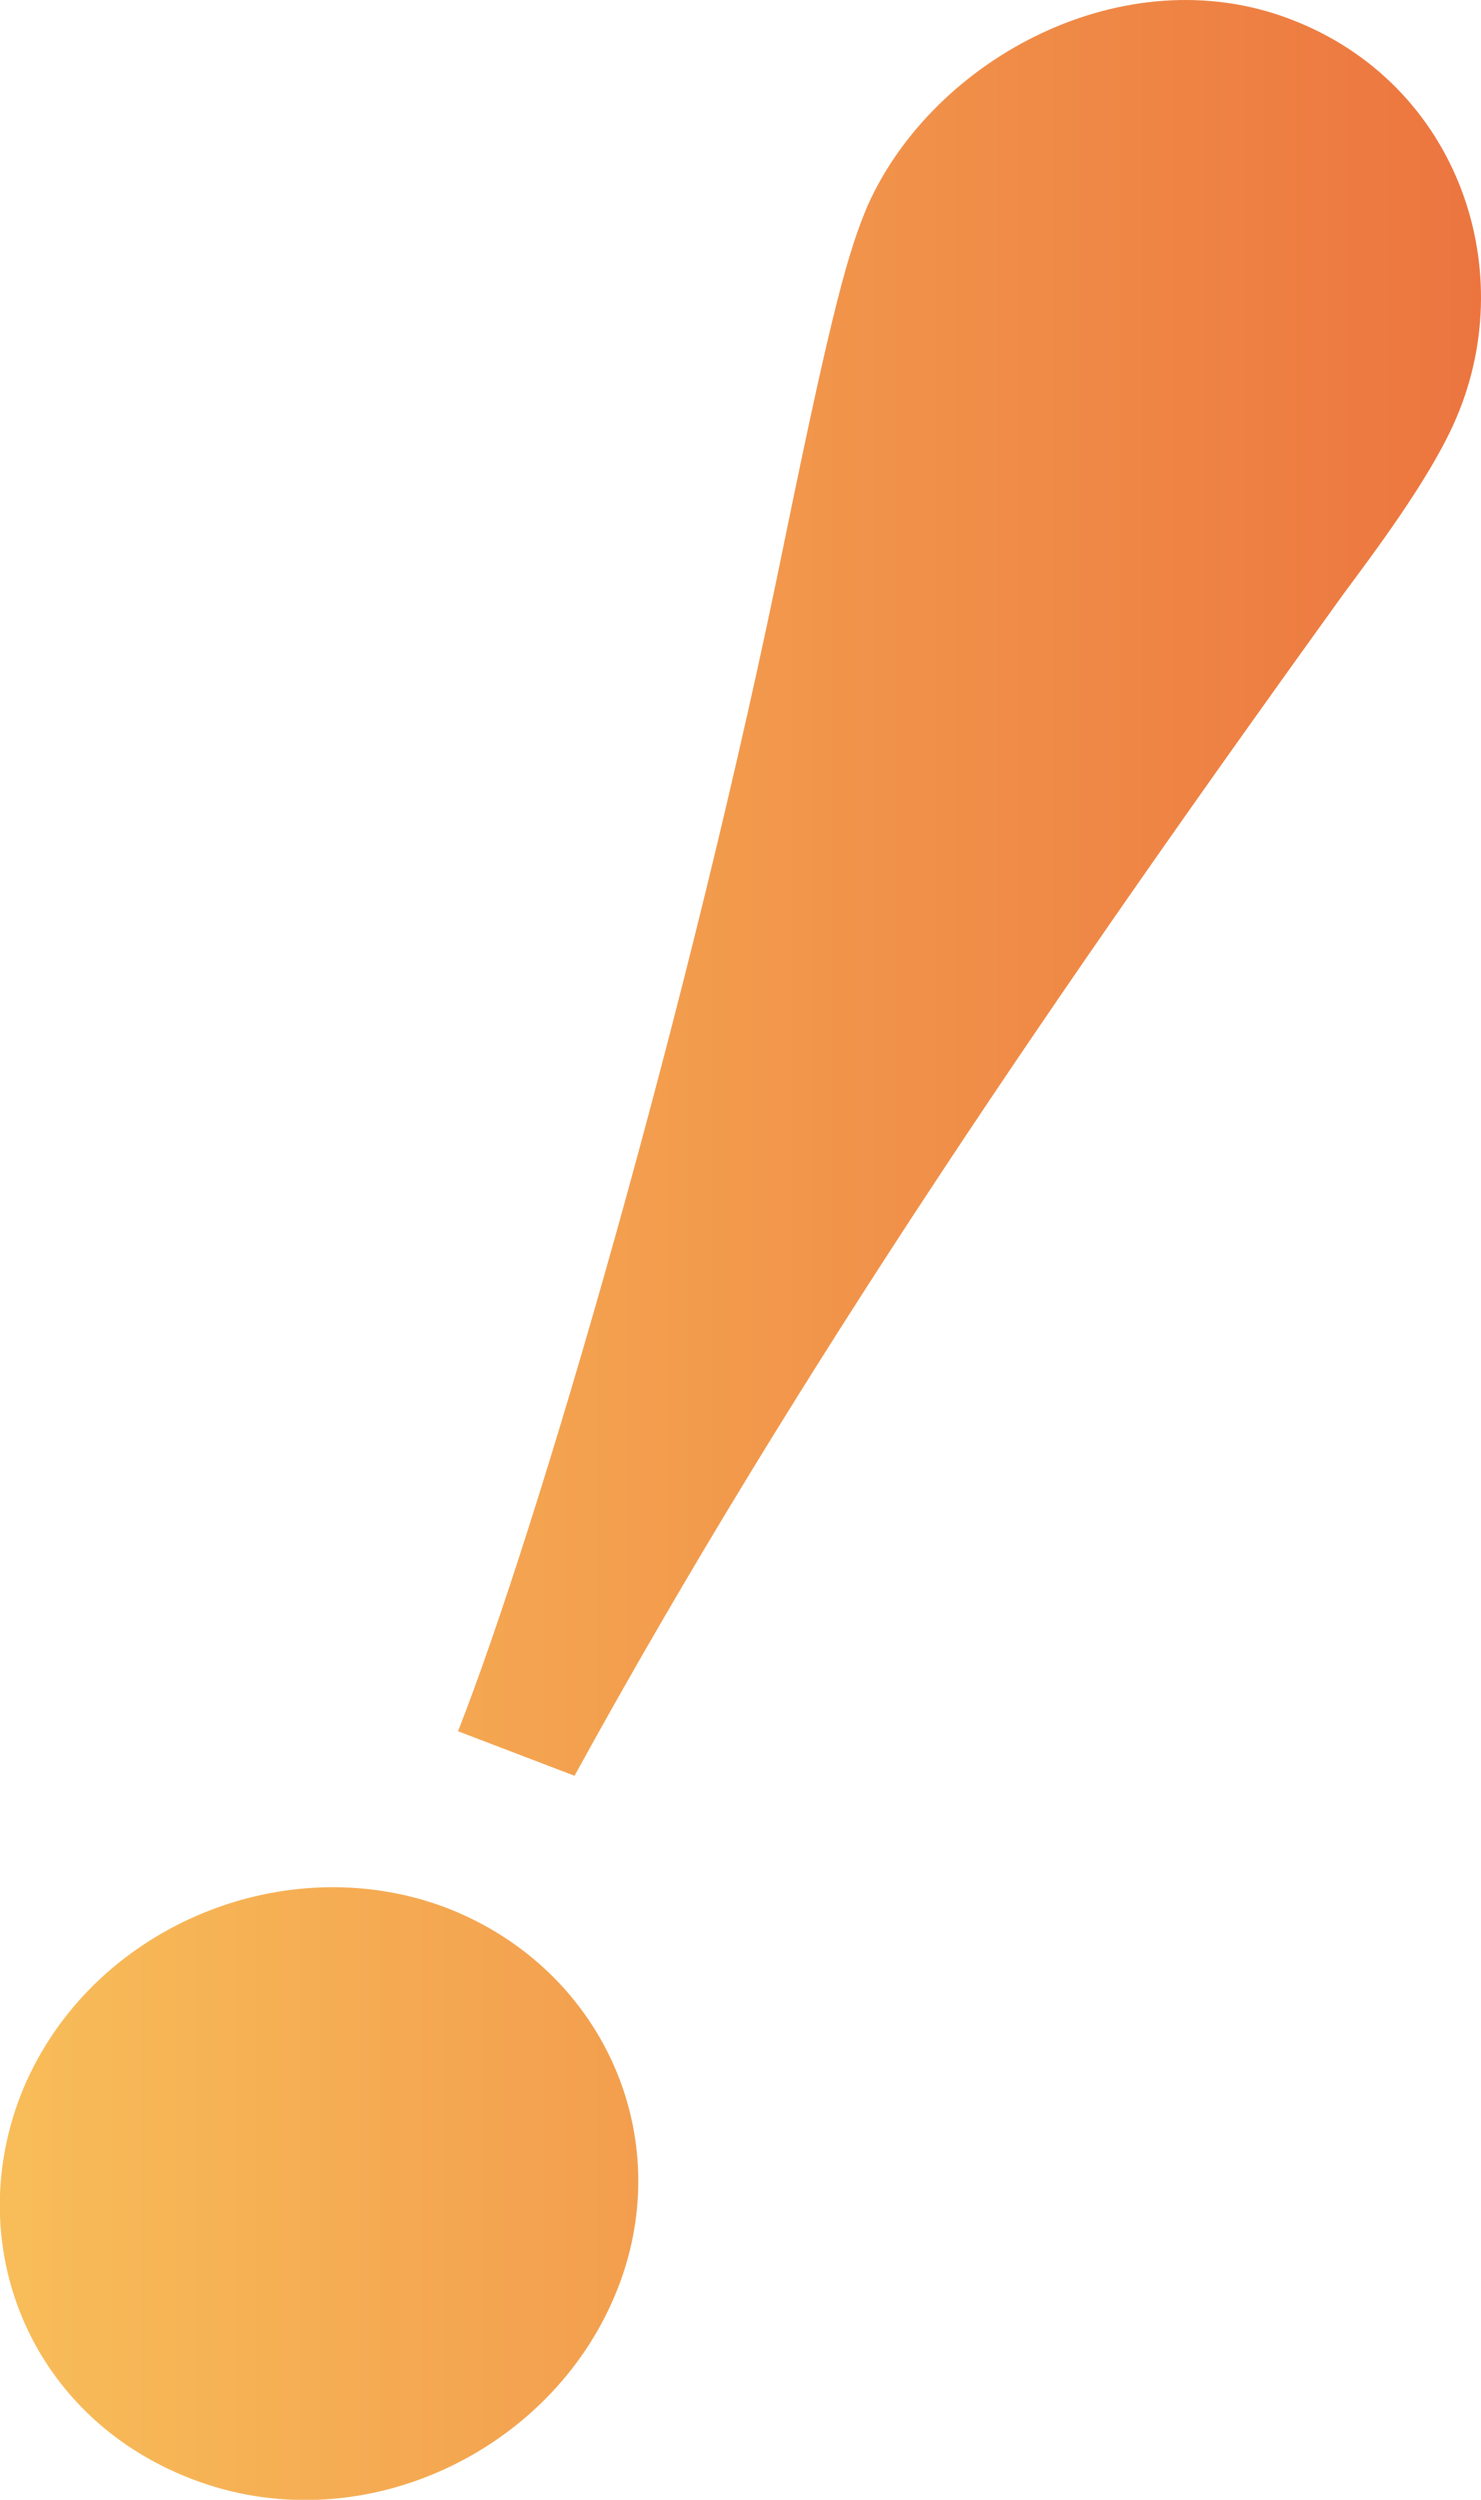 <?xml version="1.0" encoding="UTF-8"?>
<svg id="uuid-7a38008d-9456-4264-88fe-8aa825603401" data-name="レイヤー 2" xmlns="http://www.w3.org/2000/svg" xmlns:xlink="http://www.w3.org/1999/xlink" viewBox="0 0 101.05 170.56">
  <defs>
    <linearGradient id="uuid-4037b559-bd28-448a-ad60-b7255d9e10a8" data-name="名称未設定グラデーション 703" x1="0" y1="85.28" x2="101.05" y2="85.28" gradientUnits="userSpaceOnUse">
      <stop offset="0" stop-color="#f8bd59"/>
      <stop offset="1" stop-color="#ec753f"/>
    </linearGradient>
  </defs>
  <g id="uuid-ac24ffdf-ceab-4030-9d57-2d646cca2b09" data-name="txt">
    <path d="m31.25,118.12c5.38-13.66,15.84-49.41,22.32-81.42,3.23-15.74,4.31-19.58,5.66-22.74C63.76,3.92,76.75-3,88.02,1.3c11.53,4.37,15.91,17.34,11.11,27.75-1.78,3.88-5.36,8.64-7.51,11.54-18.81,26.11-37.1,52.65-52.42,80.57l-7.95-3.04ZM1.83,141.96c4.84-10.69,17.77-15.9,28.61-11.8,10.95,4.22,16.12,16.24,11.31,26.93-4.68,10.49-17.41,16.37-28.64,12.06-11.42-4.37-16-16.62-11.29-27.18Z" fill="url(#uuid-4037b559-bd28-448a-ad60-b7255d9e10a8)" stroke-width="0"/>
  </g>
</svg>